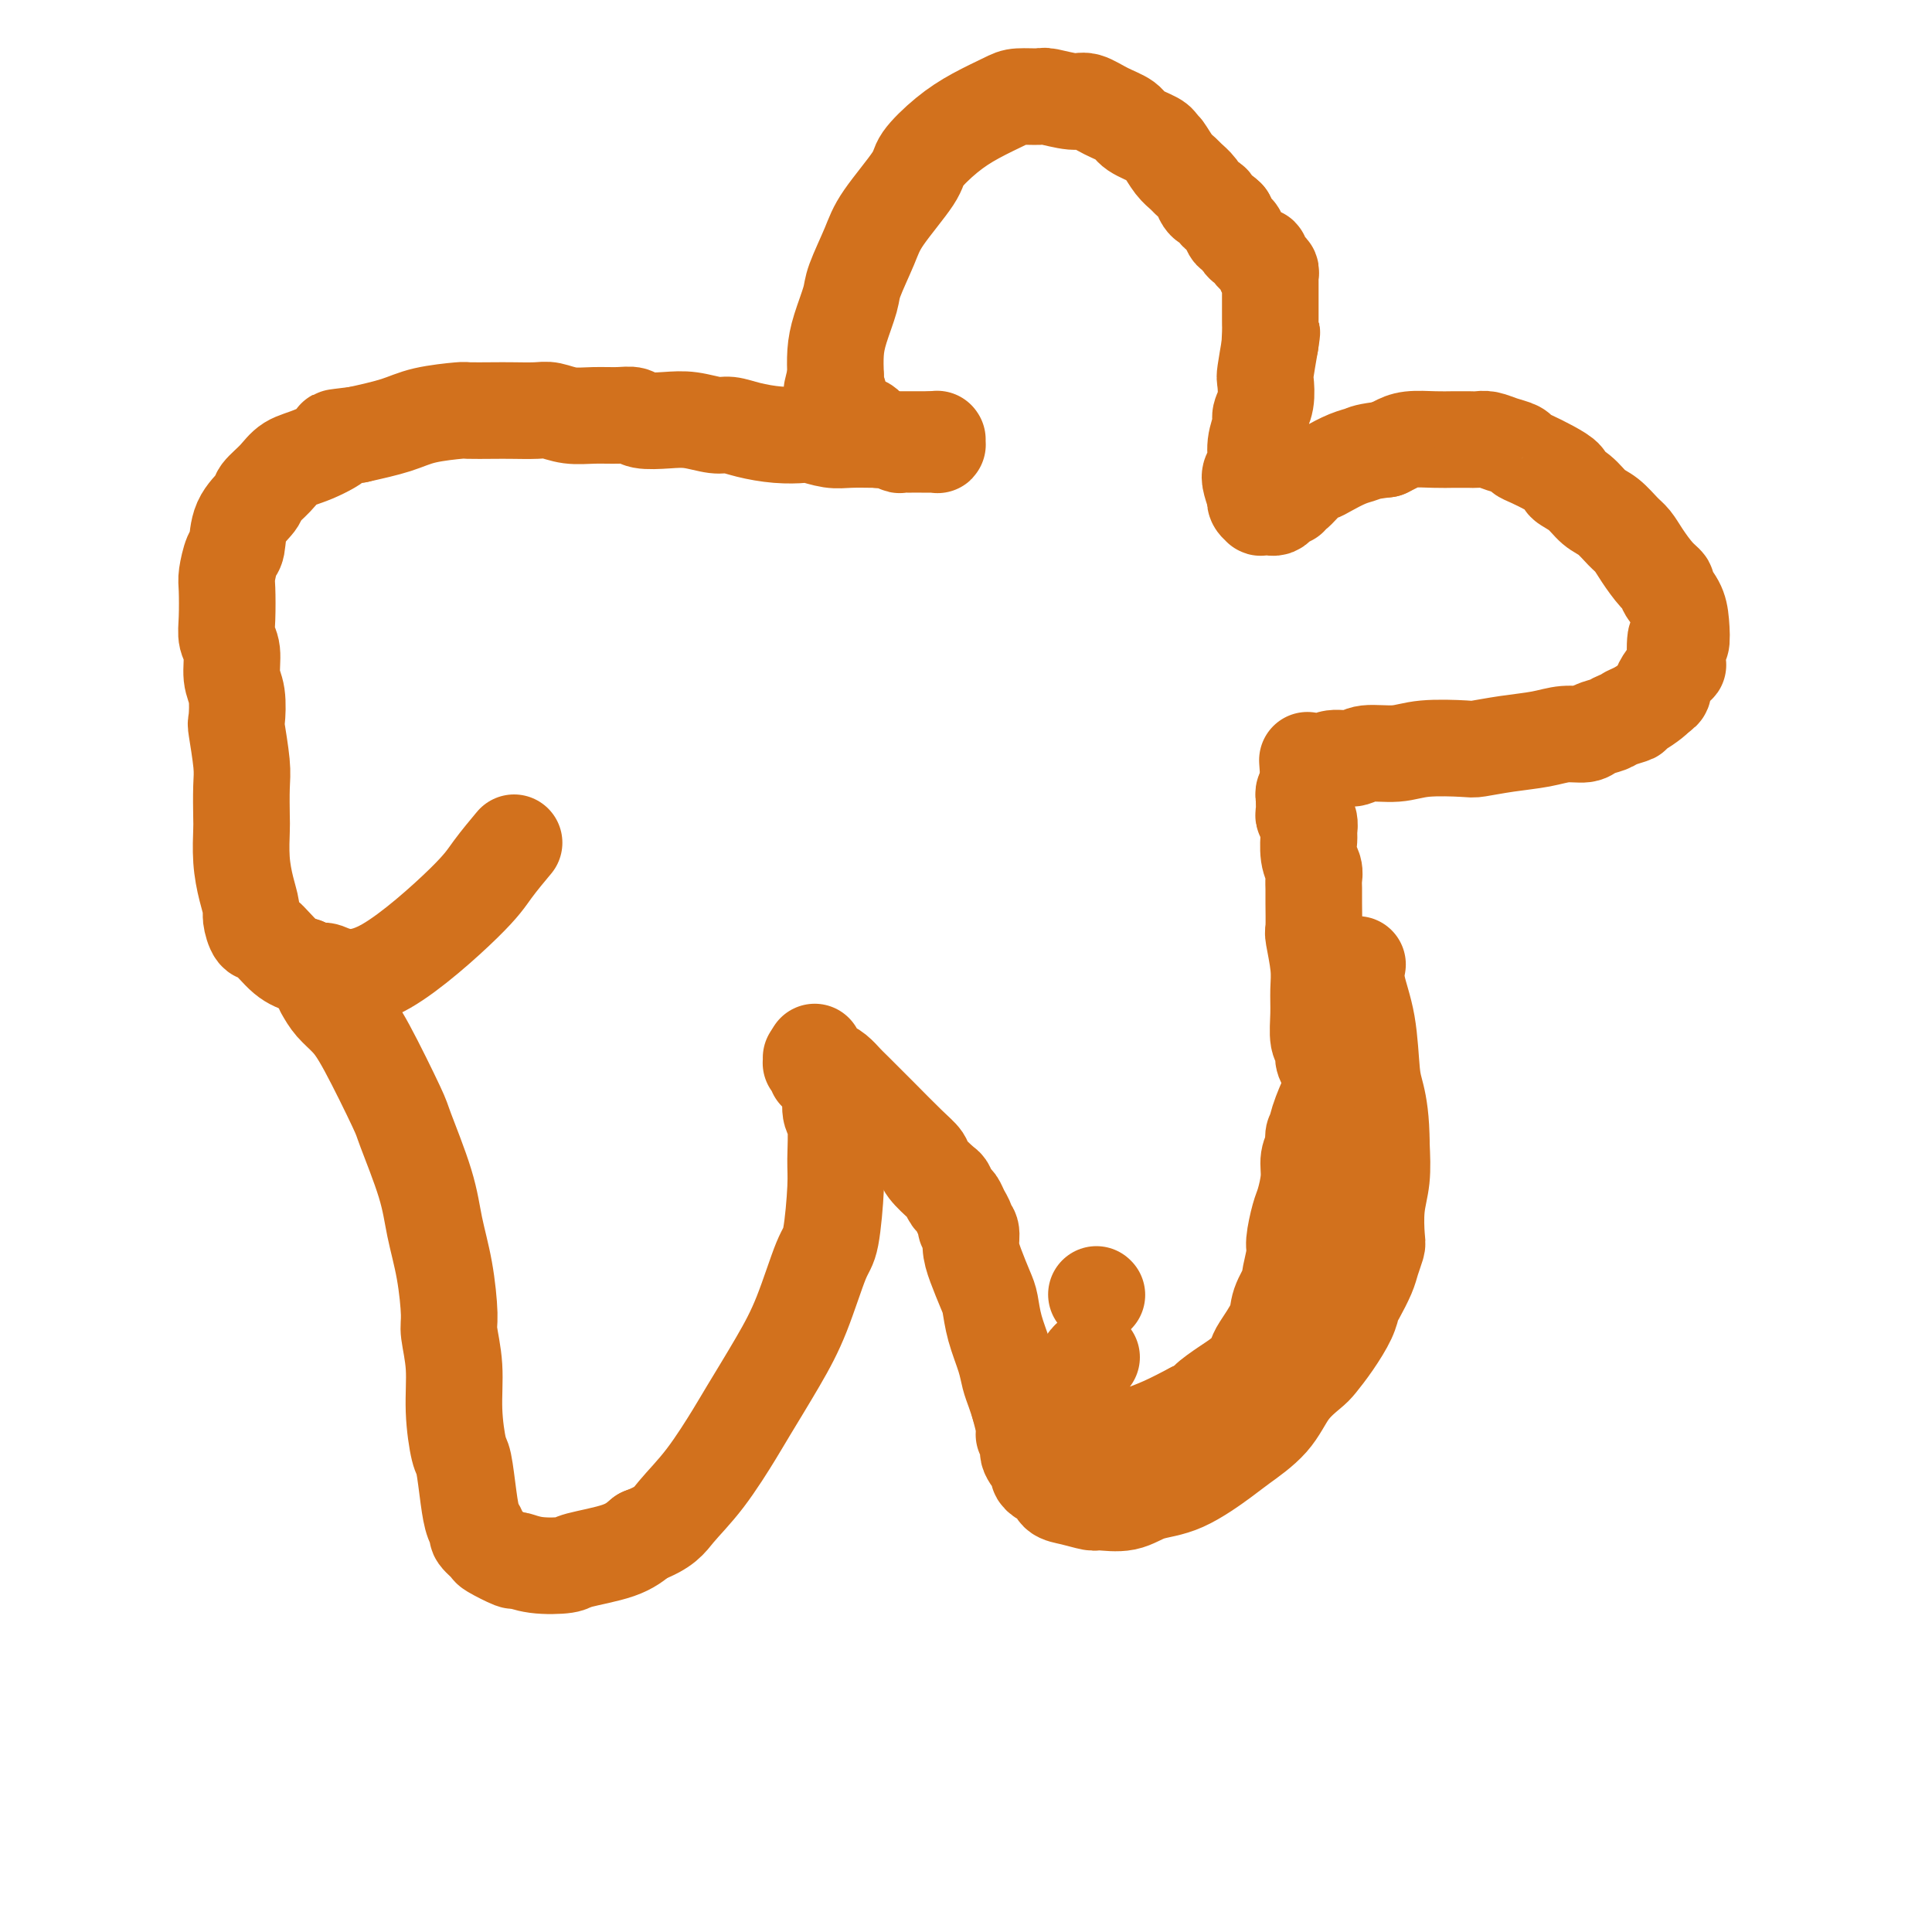 <svg viewBox='0 0 400 400' version='1.1' xmlns='http://www.w3.org/2000/svg' xmlns:xlink='http://www.w3.org/1999/xlink'><g fill='none' stroke='#D2711D' stroke-width='20' stroke-linecap='round' stroke-linejoin='round'><path d='M67,205c0.580,1.018 1.161,2.037 2,3c0.839,0.963 1.937,1.872 3,3c1.063,1.128 2.091,2.476 4,6c1.909,3.524 4.700,9.225 6,12c1.300,2.775 1.109,2.624 2,5c0.891,2.376 2.865,7.280 4,11c1.135,3.720 1.433,6.256 2,9c0.567,2.744 1.405,5.696 2,9c0.595,3.304 0.947,6.959 1,9c0.053,2.041 -0.193,2.468 0,4c0.193,1.532 0.825,4.170 1,7c0.175,2.830 -0.108,5.854 0,9c0.108,3.146 0.608,6.416 1,8c0.392,1.584 0.677,1.484 1,3c0.323,1.516 0.682,4.648 1,7c0.318,2.352 0.593,3.924 1,5c0.407,1.076 0.947,1.655 1,2c0.053,0.345 -0.381,0.456 0,1c0.381,0.544 1.575,1.523 2,2c0.425,0.477 0.079,0.454 1,1c0.921,0.546 3.109,1.661 4,2c0.891,0.339 0.485,-0.096 1,0c0.515,0.096 1.950,0.725 4,1c2.050,0.275 4.714,0.198 6,0c1.286,-0.198 1.192,-0.515 3,-1c1.808,-0.485 5.516,-1.139 8,-2c2.484,-0.861 3.742,-1.931 5,-3'/><path d='M133,318c4.715,-1.770 5.502,-3.194 7,-5c1.498,-1.806 3.705,-3.992 6,-7c2.295,-3.008 4.677,-6.837 6,-9c1.323,-2.163 1.587,-2.659 3,-5c1.413,-2.341 3.976,-6.527 6,-10c2.024,-3.473 3.509,-6.231 5,-10c1.491,-3.769 2.989,-8.547 4,-11c1.011,-2.453 1.535,-2.581 2,-5c0.465,-2.419 0.872,-7.131 1,-10c0.128,-2.869 -0.021,-3.896 0,-6c0.021,-2.104 0.212,-5.284 0,-7c-0.212,-1.716 -0.828,-1.966 -1,-3c-0.172,-1.034 0.098,-2.852 0,-4c-0.098,-1.148 -0.566,-1.627 -1,-2c-0.434,-0.373 -0.834,-0.641 -1,-1c-0.166,-0.359 -0.097,-0.808 0,-1c0.097,-0.192 0.223,-0.126 0,0c-0.223,0.126 -0.796,0.310 -1,0c-0.204,-0.310 -0.041,-1.116 0,-1c0.041,0.116 -0.042,1.155 0,1c0.042,-0.155 0.207,-1.505 0,-2c-0.207,-0.495 -0.788,-0.136 -1,0c-0.212,0.136 -0.057,0.051 0,0c0.057,-0.051 0.015,-0.066 0,0c-0.015,0.066 -0.004,0.214 0,0c0.004,-0.214 0.000,-0.789 0,-1c-0.000,-0.211 0.003,-0.056 0,0c-0.003,0.056 -0.011,0.015 0,0c0.011,-0.015 0.041,-0.004 0,0c-0.041,0.004 -0.155,0.001 0,0c0.155,-0.001 0.577,-0.001 1,0'/><path d='M169,219c-0.623,-2.227 -0.181,-0.794 0,0c0.181,0.794 0.100,0.949 0,1c-0.100,0.051 -0.221,-0.001 0,0c0.221,0.001 0.783,0.055 1,0c0.217,-0.055 0.089,-0.218 0,0c-0.089,0.218 -0.139,0.819 0,1c0.139,0.181 0.468,-0.057 1,0c0.532,0.057 1.269,0.410 2,1c0.731,0.590 1.457,1.418 2,2c0.543,0.582 0.903,0.917 2,2c1.097,1.083 2.931,2.914 5,5c2.069,2.086 4.371,4.428 6,6c1.629,1.572 2.583,2.376 3,3c0.417,0.624 0.297,1.070 1,2c0.703,0.930 2.230,2.346 3,3c0.770,0.654 0.785,0.546 1,1c0.215,0.454 0.631,1.470 1,2c0.369,0.530 0.691,0.574 1,1c0.309,0.426 0.604,1.233 1,2c0.396,0.767 0.893,1.494 1,2c0.107,0.506 -0.175,0.790 0,1c0.175,0.210 0.807,0.347 1,1c0.193,0.653 -0.051,1.821 0,3c0.051,1.179 0.399,2.370 1,4c0.601,1.630 1.456,3.700 2,5c0.544,1.300 0.776,1.832 1,3c0.224,1.168 0.441,2.973 1,5c0.559,2.027 1.459,4.275 2,6c0.541,1.725 0.723,2.926 1,4c0.277,1.074 0.651,2.021 1,3c0.349,0.979 0.675,1.989 1,3'/><path d='M211,291c2.013,7.446 1.047,6.061 1,6c-0.047,-0.061 0.827,1.202 1,2c0.173,0.798 -0.353,1.130 0,2c0.353,0.870 1.585,2.278 2,3c0.415,0.722 0.014,0.756 0,1c-0.014,0.244 0.361,0.696 1,1c0.639,0.304 1.544,0.459 2,1c0.456,0.541 0.463,1.467 1,2c0.537,0.533 1.604,0.672 3,1c1.396,0.328 3.121,0.845 4,1c0.879,0.155 0.911,-0.052 2,0c1.089,0.052 3.237,0.364 5,0c1.763,-0.364 3.143,-1.404 5,-2c1.857,-0.596 4.190,-0.749 7,-2c2.810,-1.251 6.098,-3.599 8,-5c1.902,-1.401 2.420,-1.854 4,-3c1.580,-1.146 4.222,-2.983 6,-5c1.778,-2.017 2.693,-4.213 4,-6c1.307,-1.787 3.005,-3.165 4,-4c0.995,-0.835 1.288,-1.128 2,-2c0.712,-0.872 1.844,-2.323 3,-4c1.156,-1.677 2.337,-3.578 3,-5c0.663,-1.422 0.808,-2.363 1,-3c0.192,-0.637 0.430,-0.968 1,-2c0.570,-1.032 1.472,-2.764 2,-4c0.528,-1.236 0.681,-1.977 1,-3c0.319,-1.023 0.804,-2.329 1,-3c0.196,-0.671 0.104,-0.706 0,-2c-0.104,-1.294 -0.220,-3.849 0,-6c0.220,-2.151 0.777,-3.900 1,-6c0.223,-2.100 0.111,-4.550 0,-7'/><path d='M286,237c-0.019,-5.343 -0.565,-8.199 -1,-10c-0.435,-1.801 -0.757,-2.546 -1,-5c-0.243,-2.454 -0.405,-6.617 -1,-10c-0.595,-3.383 -1.622,-5.988 -2,-8c-0.378,-2.012 -0.108,-3.432 0,-4c0.108,-0.568 0.054,-0.284 0,0'/><path d='M227,268c0.000,0.000 0.100,0.100 0.1,0.1'/><path d='M226,281c-0.326,0.214 -0.652,0.428 -1,1c-0.348,0.572 -0.719,1.502 -1,2c-0.281,0.498 -0.471,0.563 -1,1c-0.529,0.437 -1.395,1.245 -2,2c-0.605,0.755 -0.947,1.455 -1,2c-0.053,0.545 0.183,0.935 0,1c-0.183,0.065 -0.785,-0.194 -1,0c-0.215,0.194 -0.044,0.840 0,1c0.044,0.160 -0.041,-0.167 0,0c0.041,0.167 0.207,0.828 0,1c-0.207,0.172 -0.787,-0.146 -1,0c-0.213,0.146 -0.058,0.756 0,1c0.058,0.244 0.018,0.121 0,0c-0.018,-0.121 -0.016,-0.240 0,0c0.016,0.240 0.046,0.837 0,1c-0.046,0.163 -0.169,-0.110 0,0c0.169,0.110 0.629,0.604 1,1c0.371,0.396 0.651,0.695 1,1c0.349,0.305 0.766,0.615 2,1c1.234,0.385 3.283,0.844 5,1c1.717,0.156 3.101,0.009 4,0c0.899,-0.009 1.313,0.121 2,0c0.687,-0.121 1.646,-0.494 3,-1c1.354,-0.506 3.101,-1.145 5,-2c1.899,-0.855 3.949,-1.928 6,-3'/><path d='M247,292c2.969,-1.236 2.390,-1.325 3,-2c0.610,-0.675 2.409,-1.934 4,-3c1.591,-1.066 2.974,-1.939 4,-3c1.026,-1.061 1.694,-2.310 2,-3c0.306,-0.690 0.249,-0.821 1,-2c0.751,-1.179 2.310,-3.405 3,-5c0.690,-1.595 0.510,-2.560 1,-4c0.490,-1.440 1.651,-3.355 2,-4c0.349,-0.645 -0.114,-0.018 0,-1c0.114,-0.982 0.805,-3.571 1,-5c0.195,-1.429 -0.106,-1.698 0,-3c0.106,-1.302 0.621,-3.636 1,-5c0.379,-1.364 0.624,-1.758 1,-3c0.376,-1.242 0.885,-3.331 1,-5c0.115,-1.669 -0.164,-2.916 0,-4c0.164,-1.084 0.769,-2.004 1,-3c0.231,-0.996 0.087,-2.068 0,-2c-0.087,0.068 -0.116,1.276 0,1c0.116,-0.276 0.377,-2.036 1,-4c0.623,-1.964 1.606,-4.133 2,-5c0.394,-0.867 0.197,-0.434 0,0'/><path d='M275,221c-0.453,-0.648 -0.906,-1.295 -1,-2c-0.094,-0.705 0.172,-1.466 0,-2c-0.172,-0.534 -0.782,-0.841 -1,-2c-0.218,-1.159 -0.044,-3.172 0,-5c0.044,-1.828 -0.041,-3.473 0,-5c0.041,-1.527 0.207,-2.937 0,-5c-0.207,-2.063 -0.788,-4.779 -1,-6c-0.212,-1.221 -0.056,-0.946 0,-2c0.056,-1.054 0.011,-3.438 0,-5c-0.011,-1.562 0.011,-2.302 0,-3c-0.011,-0.698 -0.056,-1.356 0,-2c0.056,-0.644 0.211,-1.276 0,-2c-0.211,-0.724 -0.789,-1.541 -1,-3c-0.211,-1.459 -0.056,-3.560 0,-4c0.056,-0.440 0.011,0.783 0,1c-0.011,0.217 0.011,-0.571 0,-1c-0.011,-0.429 -0.056,-0.500 0,-1c0.056,-0.500 0.211,-1.429 0,-2c-0.211,-0.571 -0.790,-0.783 -1,-1c-0.210,-0.217 -0.053,-0.439 0,-1c0.053,-0.561 0.000,-1.460 0,-2c-0.000,-0.540 0.051,-0.722 0,-1c-0.051,-0.278 -0.206,-0.652 0,-1c0.206,-0.348 0.773,-0.671 1,-1c0.227,-0.329 0.113,-0.665 0,-1'/><path d='M271,162c-0.619,-9.084 -0.166,-2.294 0,0c0.166,2.294 0.045,0.093 0,-1c-0.045,-1.093 -0.013,-1.076 0,-1c0.013,0.076 0.006,0.213 0,0c-0.006,-0.213 -0.012,-0.775 0,-1c0.012,-0.225 0.041,-0.113 0,0c-0.041,0.113 -0.152,0.228 0,0c0.152,-0.228 0.566,-0.797 1,-1c0.434,-0.203 0.886,-0.039 1,0c0.114,0.039 -0.110,-0.046 0,0c0.110,0.046 0.556,0.224 1,0c0.444,-0.224 0.887,-0.848 2,-1c1.113,-0.152 2.897,0.169 4,0c1.103,-0.169 1.524,-0.829 3,-1c1.476,-0.171 4.006,0.147 6,0c1.994,-0.147 3.453,-0.760 6,-1c2.547,-0.240 6.182,-0.107 8,0c1.818,0.107 1.818,0.187 3,0c1.182,-0.187 3.547,-0.642 6,-1c2.453,-0.358 4.993,-0.621 7,-1c2.007,-0.379 3.480,-0.875 5,-1c1.520,-0.125 3.085,0.120 4,0c0.915,-0.120 1.179,-0.606 2,-1c0.821,-0.394 2.200,-0.696 3,-1c0.800,-0.304 1.020,-0.610 2,-1c0.980,-0.390 2.721,-0.864 3,-1c0.279,-0.136 -0.905,0.067 -1,0c-0.095,-0.067 0.897,-0.403 2,-1c1.103,-0.597 2.315,-1.456 3,-2c0.685,-0.544 0.842,-0.772 1,-1'/><path d='M343,144c2.366,-1.440 0.781,-1.041 1,-2c0.219,-0.959 2.241,-3.278 3,-4c0.759,-0.722 0.254,0.152 0,-1c-0.254,-1.152 -0.258,-4.330 0,-5c0.258,-0.670 0.778,1.166 1,1c0.222,-0.166 0.146,-2.336 0,-4c-0.146,-1.664 -0.360,-2.822 -1,-4c-0.640,-1.178 -1.705,-2.374 -2,-3c-0.295,-0.626 0.178,-0.680 0,-1c-0.178,-0.320 -1.009,-0.905 -2,-2c-0.991,-1.095 -2.141,-2.701 -3,-4c-0.859,-1.299 -1.425,-2.291 -2,-3c-0.575,-0.709 -1.157,-1.135 -2,-2c-0.843,-0.865 -1.947,-2.167 -3,-3c-1.053,-0.833 -2.055,-1.196 -3,-2c-0.945,-0.804 -1.832,-2.051 -3,-3c-1.168,-0.949 -2.618,-1.602 -3,-2c-0.382,-0.398 0.303,-0.540 0,-1c-0.303,-0.460 -1.592,-1.236 -3,-2c-1.408,-0.764 -2.933,-1.515 -4,-2c-1.067,-0.485 -1.675,-0.704 -2,-1c-0.325,-0.296 -0.365,-0.668 -1,-1c-0.635,-0.332 -1.863,-0.625 -3,-1c-1.137,-0.375 -2.182,-0.832 -3,-1c-0.818,-0.168 -1.409,-0.046 -2,0c-0.591,0.046 -1.184,0.015 -2,0c-0.816,-0.015 -1.857,-0.015 -3,0c-1.143,0.015 -2.389,0.045 -4,0c-1.611,-0.045 -3.588,-0.166 -5,0c-1.412,0.166 -2.261,0.619 -3,1c-0.739,0.381 -1.370,0.691 -2,1'/><path d='M287,93c-4.257,0.504 -4.399,0.763 -5,1c-0.601,0.237 -1.660,0.453 -3,1c-1.340,0.547 -2.962,1.424 -4,2c-1.038,0.576 -1.493,0.852 -2,1c-0.507,0.148 -1.067,0.168 -2,1c-0.933,0.832 -2.239,2.474 -3,3c-0.761,0.526 -0.977,-0.066 -1,0c-0.023,0.066 0.148,0.788 0,1c-0.148,0.212 -0.614,-0.087 -1,0c-0.386,0.087 -0.691,0.559 -1,1c-0.309,0.441 -0.623,0.850 -1,1c-0.377,0.150 -0.818,0.040 -1,0c-0.182,-0.040 -0.105,-0.011 0,0c0.105,0.011 0.239,0.004 0,0c-0.239,-0.004 -0.852,-0.004 -1,0c-0.148,0.004 0.170,0.011 0,0c-0.170,-0.011 -0.829,-0.039 -1,0c-0.171,0.039 0.147,0.144 0,0c-0.147,-0.144 -0.758,-0.539 -1,-1c-0.242,-0.461 -0.113,-0.990 0,-1c0.113,-0.010 0.211,0.497 0,0c-0.211,-0.497 -0.732,-1.999 -1,-3c-0.268,-1.001 -0.283,-1.499 0,-2c0.283,-0.501 0.864,-1.003 1,-2c0.136,-0.997 -0.174,-2.488 0,-4c0.174,-1.512 0.830,-3.045 1,-4c0.170,-0.955 -0.148,-1.330 0,-2c0.148,-0.670 0.761,-1.633 1,-3c0.239,-1.367 0.103,-3.137 0,-4c-0.103,-0.863 -0.172,-0.818 0,-2c0.172,-1.182 0.586,-3.591 1,-6'/><path d='M263,71c0.619,-4.396 0.166,-0.885 0,0c-0.166,0.885 -0.044,-0.857 0,-2c0.044,-1.143 0.012,-1.686 0,-2c-0.012,-0.314 -0.003,-0.398 0,-1c0.003,-0.602 0.001,-1.720 0,-2c-0.001,-0.280 -0.000,0.280 0,0c0.000,-0.280 0.000,-1.398 0,-2c-0.000,-0.602 -0.000,-0.687 0,-1c0.000,-0.313 -0.000,-0.853 0,-1c0.000,-0.147 0.000,0.100 0,0c-0.000,-0.100 -0.000,-0.548 0,-1c0.000,-0.452 0.001,-0.910 0,-1c-0.001,-0.090 -0.004,0.186 0,0c0.004,-0.186 0.015,-0.833 0,-1c-0.015,-0.167 -0.057,0.147 0,0c0.057,-0.147 0.212,-0.756 0,-1c-0.212,-0.244 -0.793,-0.122 -1,0c-0.207,0.122 -0.042,0.244 0,0c0.042,-0.244 -0.041,-0.854 0,-1c0.041,-0.146 0.204,0.172 0,0c-0.204,-0.172 -0.777,-0.835 -1,-1c-0.223,-0.165 -0.098,0.167 0,0c0.098,-0.167 0.167,-0.833 0,-1c-0.167,-0.167 -0.569,0.164 -1,0c-0.431,-0.164 -0.889,-0.823 -1,-1c-0.111,-0.177 0.125,0.126 0,0c-0.125,-0.126 -0.611,-0.683 -1,-1c-0.389,-0.317 -0.682,-0.394 -1,-1c-0.318,-0.606 -0.663,-1.740 -1,-2c-0.337,-0.260 -0.668,0.354 -1,0c-0.332,-0.354 -0.666,-1.677 -1,-3'/><path d='M254,45c-1.642,-1.650 -1.748,-0.773 -2,-1c-0.252,-0.227 -0.649,-1.556 -1,-2c-0.351,-0.444 -0.657,-0.002 -1,0c-0.343,0.002 -0.725,-0.435 -1,-1c-0.275,-0.565 -0.444,-1.258 -1,-2c-0.556,-0.742 -1.498,-1.533 -2,-2c-0.502,-0.467 -0.565,-0.611 -1,-1c-0.435,-0.389 -1.241,-1.024 -2,-2c-0.759,-0.976 -1.472,-2.292 -2,-3c-0.528,-0.708 -0.871,-0.808 -1,-1c-0.129,-0.192 -0.044,-0.476 -1,-1c-0.956,-0.524 -2.952,-1.288 -4,-2c-1.048,-0.712 -1.146,-1.371 -2,-2c-0.854,-0.629 -2.464,-1.226 -4,-2c-1.536,-0.774 -2.999,-1.724 -4,-2c-1.001,-0.276 -1.539,0.124 -3,0c-1.461,-0.124 -3.845,-0.771 -5,-1c-1.155,-0.229 -1.080,-0.040 -2,0c-0.920,0.040 -2.835,-0.067 -4,0c-1.165,0.067 -1.578,0.310 -3,1c-1.422,0.690 -3.851,1.829 -6,3c-2.149,1.171 -4.016,2.375 -6,4c-1.984,1.625 -4.083,3.671 -5,5c-0.917,1.329 -0.650,1.942 -2,4c-1.350,2.058 -4.316,5.561 -6,8c-1.684,2.439 -2.087,3.813 -3,6c-0.913,2.187 -2.336,5.185 -3,7c-0.664,1.815 -0.570,2.445 -1,4c-0.430,1.555 -1.385,4.034 -2,6c-0.615,1.966 -0.890,3.419 -1,5c-0.110,1.581 -0.055,3.291 0,5'/><path d='M173,78c-1.598,5.688 -0.593,3.408 0,3c0.593,-0.408 0.775,1.057 1,2c0.225,0.943 0.494,1.366 1,2c0.506,0.634 1.249,1.480 2,2c0.751,0.520 1.511,0.714 2,1c0.489,0.286 0.707,0.664 1,1c0.293,0.336 0.660,0.630 1,1c0.340,0.370 0.653,0.817 1,1c0.347,0.183 0.729,0.102 1,0c0.271,-0.102 0.430,-0.223 1,0c0.570,0.223 1.551,0.792 2,1c0.449,0.208 0.365,0.056 1,0c0.635,-0.056 1.987,-0.015 2,0c0.013,0.015 -1.313,0.004 -1,0c0.313,-0.004 2.265,-0.001 3,0c0.735,0.001 0.253,0.000 0,0c-0.253,-0.000 -0.278,-0.000 0,0c0.278,0.000 0.858,0.000 1,0c0.142,-0.000 -0.154,-0.000 0,0c0.154,0.000 0.759,0.001 1,0c0.241,-0.001 0.117,-0.004 0,0c-0.117,0.004 -0.228,0.015 0,0c0.228,-0.015 0.793,-0.057 1,0c0.207,0.057 0.056,0.211 0,0c-0.056,-0.211 -0.015,-0.789 0,-1c0.015,-0.211 0.005,-0.057 0,0c-0.005,0.057 -0.004,0.015 0,0c0.004,-0.015 0.011,-0.004 0,0c-0.011,0.004 -0.042,0.001 0,0c0.042,-0.001 0.155,-0.000 0,0c-0.155,0.000 -0.577,0.000 -1,0'/><path d='M193,91c1.538,0.000 -0.119,0.000 -1,0c-0.881,-0.000 -0.988,-0.000 -1,0c-0.012,0.000 0.070,0.000 0,0c-0.070,-0.000 -0.294,-0.000 -1,0c-0.706,0.000 -1.896,0.001 -3,0c-1.104,-0.001 -2.124,-0.004 -3,0c-0.876,0.004 -1.608,0.015 -3,0c-1.392,-0.015 -3.444,-0.056 -5,0c-1.556,0.056 -2.614,0.208 -4,0c-1.386,-0.208 -3.099,-0.778 -4,-1c-0.901,-0.222 -0.991,-0.097 -2,0c-1.009,0.097 -2.937,0.166 -5,0c-2.063,-0.166 -4.262,-0.567 -6,-1c-1.738,-0.433 -3.015,-0.900 -4,-1c-0.985,-0.100 -1.677,0.165 -3,0c-1.323,-0.165 -3.276,-0.762 -5,-1c-1.724,-0.238 -3.219,-0.117 -5,0c-1.781,0.117 -3.848,0.228 -5,0c-1.152,-0.228 -1.390,-0.797 -2,-1c-0.610,-0.203 -1.592,-0.040 -3,0c-1.408,0.040 -3.241,-0.042 -5,0c-1.759,0.042 -3.444,0.207 -5,0c-1.556,-0.207 -2.981,-0.787 -4,-1c-1.019,-0.213 -1.630,-0.058 -3,0c-1.370,0.058 -3.499,0.018 -5,0c-1.501,-0.018 -2.372,-0.013 -4,0c-1.628,0.013 -4.011,0.034 -5,0c-0.989,-0.034 -0.585,-0.122 -2,0c-1.415,0.122 -4.650,0.456 -7,1c-2.350,0.544 -3.814,1.298 -6,2c-2.186,0.702 -5.093,1.351 -8,2'/><path d='M74,90c-6.862,0.840 -4.018,0.442 -4,1c0.018,0.558 -2.791,2.074 -5,3c-2.209,0.926 -3.818,1.264 -5,2c-1.182,0.736 -1.938,1.872 -3,3c-1.062,1.128 -2.431,2.250 -3,3c-0.569,0.750 -0.338,1.129 -1,2c-0.662,0.871 -2.216,2.236 -3,4c-0.784,1.764 -0.798,3.928 -1,5c-0.202,1.072 -0.591,1.053 -1,2c-0.409,0.947 -0.838,2.859 -1,4c-0.162,1.141 -0.059,1.509 0,3c0.059,1.491 0.072,4.105 0,6c-0.072,1.895 -0.229,3.073 0,4c0.229,0.927 0.845,1.605 1,3c0.155,1.395 -0.151,3.507 0,5c0.151,1.493 0.758,2.367 1,4c0.242,1.633 0.117,4.024 0,5c-0.117,0.976 -0.227,0.538 0,2c0.227,1.462 0.792,4.826 1,7c0.208,2.174 0.058,3.158 0,5c-0.058,1.842 -0.026,4.542 0,6c0.026,1.458 0.045,1.673 0,3c-0.045,1.327 -0.153,3.764 0,6c0.153,2.236 0.567,4.270 1,6c0.433,1.730 0.884,3.156 1,4c0.116,0.844 -0.104,1.104 0,2c0.104,0.896 0.533,2.426 1,3c0.467,0.574 0.972,0.193 2,1c1.028,0.807 2.579,2.802 4,4c1.421,1.198 2.710,1.599 4,2'/><path d='M63,200c2.370,1.266 3.294,0.932 4,1c0.706,0.068 1.195,0.539 3,1c1.805,0.461 4.926,0.911 10,-2c5.074,-2.911 12.102,-9.182 16,-13c3.898,-3.818 4.665,-5.182 6,-7c1.335,-1.818 3.239,-4.091 4,-5c0.761,-0.909 0.381,-0.455 0,0'/></g>
</svg>